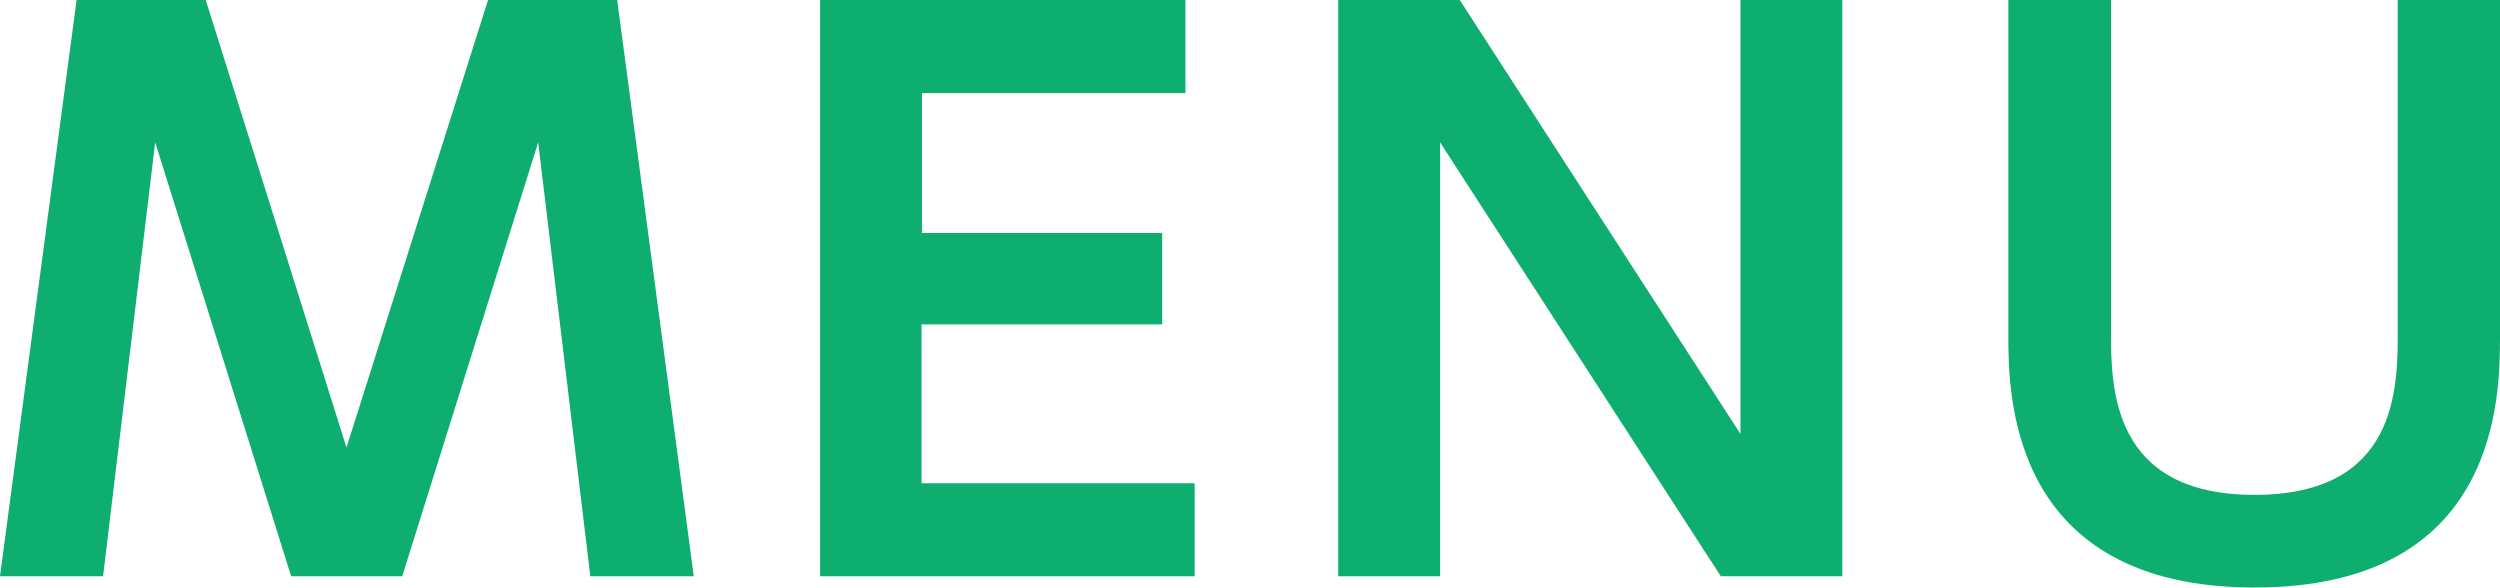 <?xml version="1.0" encoding="UTF-8"?><svg id="_レイヤー_2" xmlns="http://www.w3.org/2000/svg" viewBox="0 0 62.34 14.66"><g id="_レイヤー_1-2"><g><path d="m10.05,14.37h-2.79L3.87,3.55l-1.3,10.82H0L1.91,0h3.22l3.51,11.16L12.17,0h3.22l1.91,14.37h-2.58l-1.3-10.82-3.39,10.82Z" fill="#0eae71"/><path d="m28.98,5.82v2.27h-6v3.96h6.81v2.32h-9.34V0h9.11v2.32h-6.57v3.49h6Z" fill="#0eae71"/><path d="m36.4,0l7,10.82V0h2.54v14.37h-3.03l-7-10.82v10.82h-2.54V0h3.02Z" fill="#0eae71"/><path d="m62.34,0v8.37c0,1.48,0,6.28-6.12,6.28s-6.14-4.83-6.14-6.28V0h2.56v8.25c0,1.4,0,4.09,3.58,4.09s3.57-2.68,3.57-4.09V0h2.56Z" fill="#0eae71"/></g></g></svg>